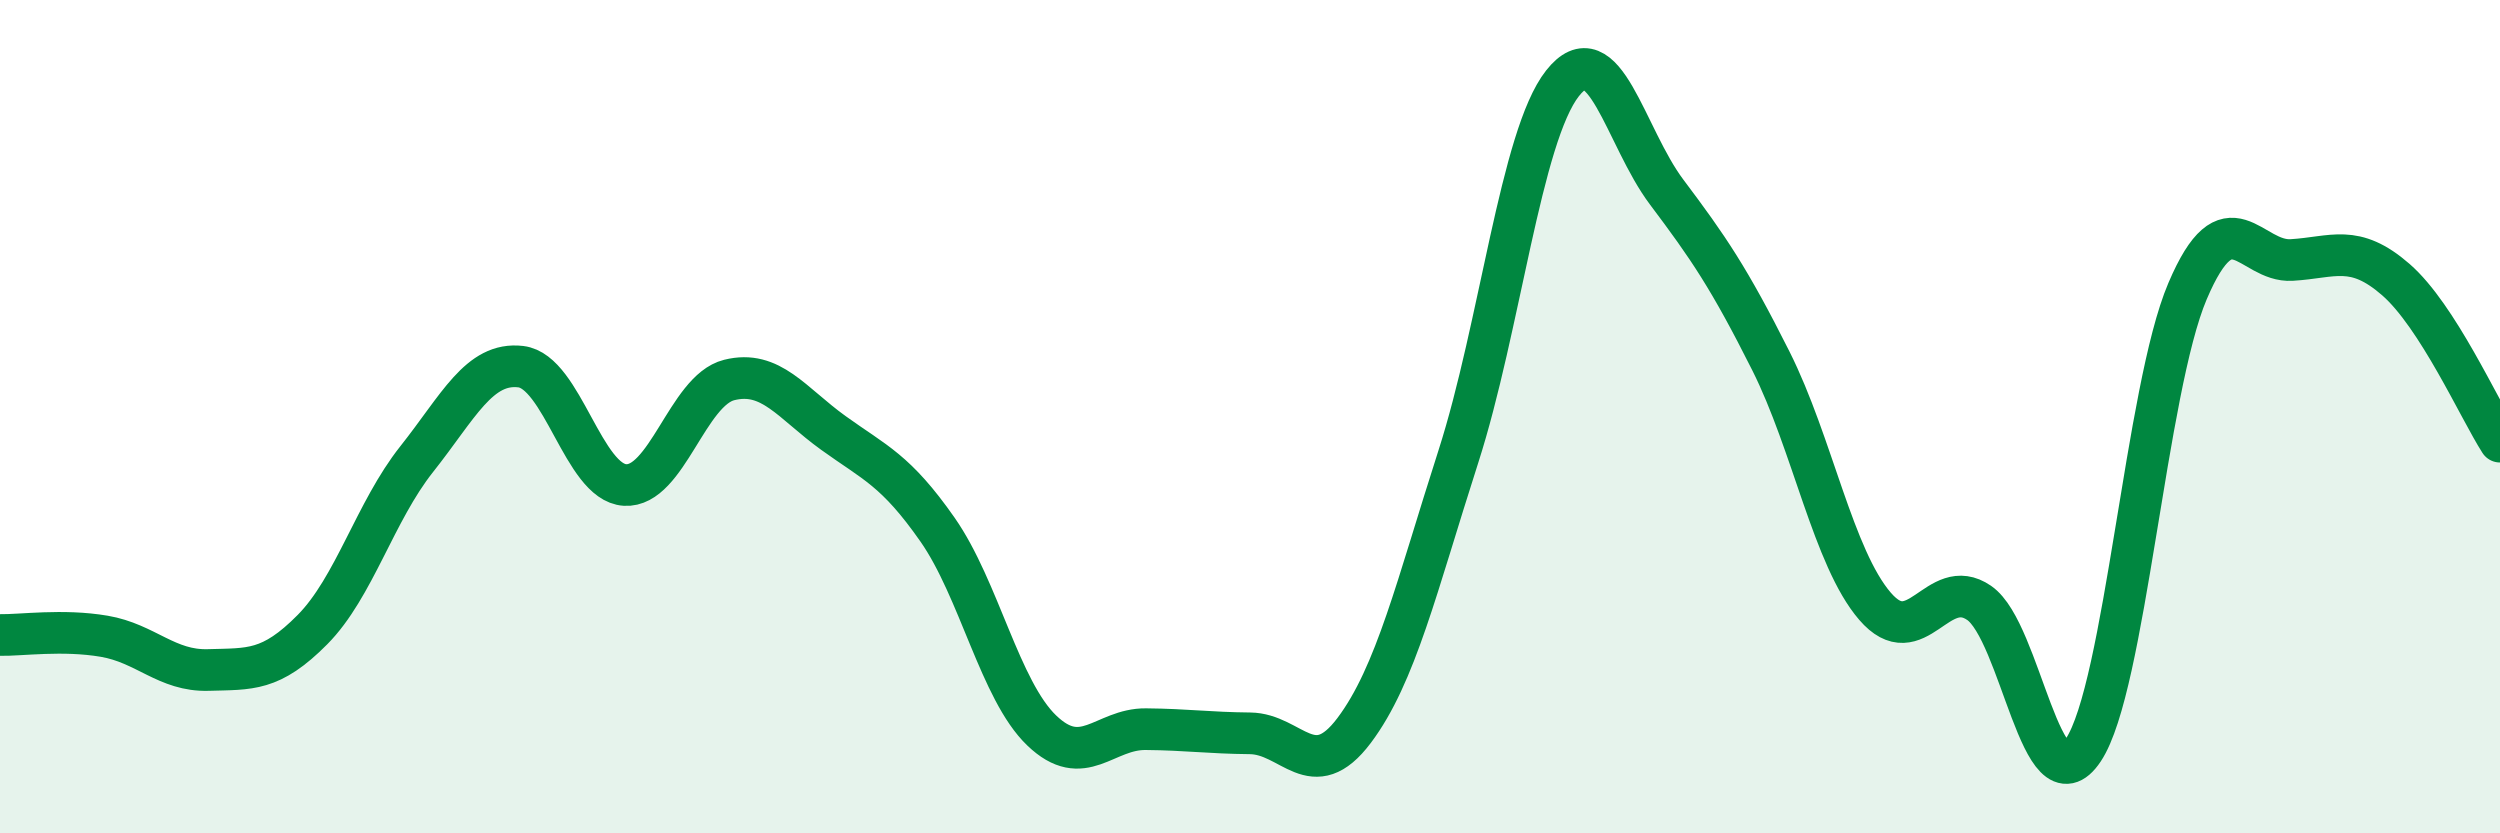 
    <svg width="60" height="20" viewBox="0 0 60 20" xmlns="http://www.w3.org/2000/svg">
      <path
        d="M 0,15.24 C 0.5,15.25 1.5,15.1 2.5,15.27 C 3.5,15.44 4,16.11 5,16.08 C 6,16.05 6.5,16.12 7.5,15.11 C 8.5,14.1 9,12.28 10,11.02 C 11,9.76 11.5,8.68 12.5,8.8 C 13.5,8.92 14,11.58 15,11.64 C 16,11.7 16.5,9.37 17.5,9.12 C 18.5,8.87 19,9.67 20,10.39 C 21,11.11 21.5,11.28 22.5,12.71 C 23.5,14.14 24,16.57 25,17.53 C 26,18.49 26.5,17.49 27.5,17.5 C 28.5,17.51 29,17.59 30,17.6 C 31,17.61 31.5,18.86 32.5,17.53 C 33.5,16.2 34,14.07 35,10.96 C 36,7.85 36.5,3.27 37.5,2 C 38.5,0.73 39,3.28 40,4.61 C 41,5.94 41.5,6.67 42.5,8.66 C 43.5,10.65 44,13.39 45,14.55 C 46,15.71 46.5,13.78 47.5,14.47 C 48.5,15.16 49,19.5 50,18 C 51,16.5 51.5,9.34 52.5,6.99 C 53.5,4.64 54,6.3 55,6.24 C 56,6.18 56.5,5.84 57.5,6.71 C 58.5,7.58 59.5,9.82 60,10.6L60 20L0 20Z"
        fill="#008740"
        opacity="0.1"
        stroke-linecap="round"
        stroke-linejoin="round"
      />
      <path
        d="M 0,15.24 C 0.5,15.25 1.5,15.1 2.5,15.27 C 3.5,15.44 4,16.11 5,16.08 C 6,16.05 6.5,16.12 7.5,15.11 C 8.5,14.1 9,12.28 10,11.02 C 11,9.76 11.5,8.68 12.5,8.8 C 13.5,8.92 14,11.58 15,11.64 C 16,11.7 16.5,9.37 17.5,9.12 C 18.5,8.87 19,9.67 20,10.39 C 21,11.11 21.5,11.28 22.5,12.71 C 23.5,14.14 24,16.57 25,17.53 C 26,18.49 26.5,17.49 27.5,17.5 C 28.5,17.51 29,17.59 30,17.6 C 31,17.61 31.5,18.86 32.5,17.53 C 33.5,16.2 34,14.07 35,10.96 C 36,7.85 36.5,3.27 37.5,2 C 38.5,0.73 39,3.28 40,4.61 C 41,5.94 41.5,6.67 42.5,8.66 C 43.5,10.65 44,13.39 45,14.55 C 46,15.71 46.5,13.78 47.5,14.47 C 48.5,15.16 49,19.5 50,18 C 51,16.5 51.5,9.34 52.5,6.99 C 53.5,4.64 54,6.3 55,6.24 C 56,6.18 56.5,5.84 57.5,6.71 C 58.5,7.58 59.5,9.82 60,10.6"
        stroke="#008740"
        stroke-width="1"
        fill="none"
        stroke-linecap="round"
        stroke-linejoin="round"
      />
    </svg>
  